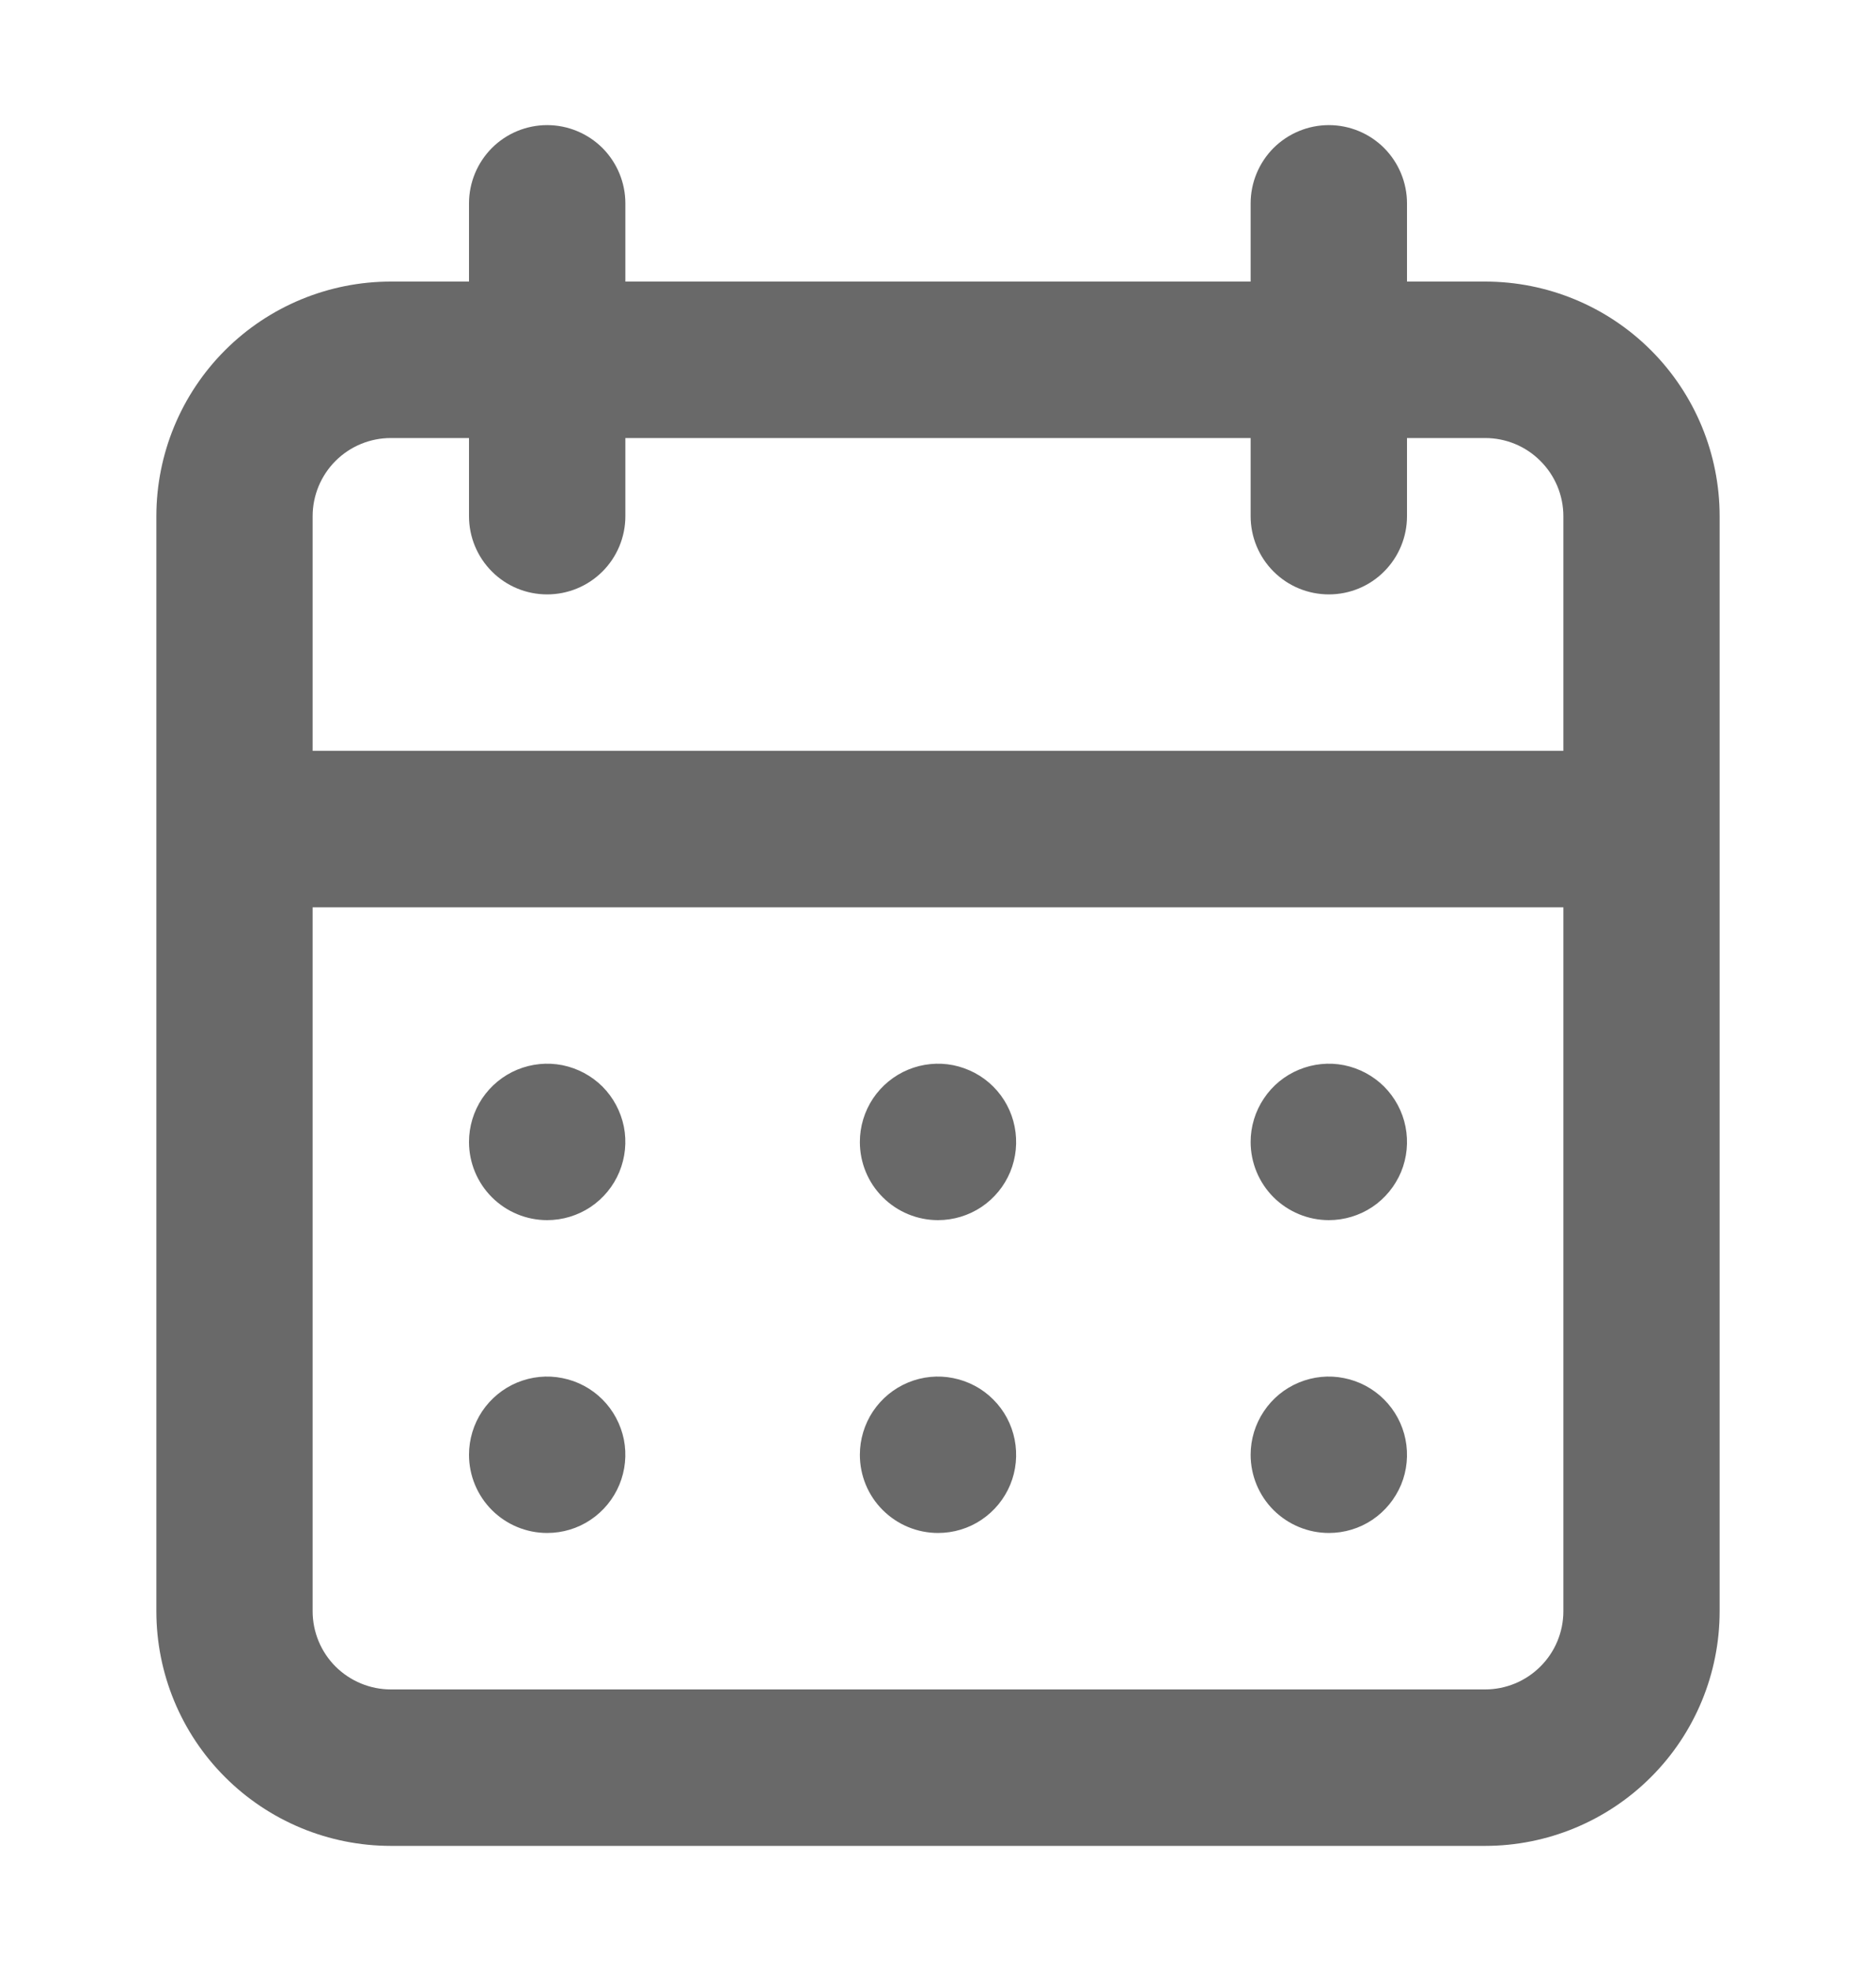 <svg xmlns="http://www.w3.org/2000/svg" width="20" height="21" viewBox="0 0 20 21" fill="none">
  <path d="M10 16.333C10.165 16.333 10.326 16.285 10.463 16.193C10.6 16.101 10.707 15.971 10.77 15.819C10.833 15.667 10.849 15.499 10.817 15.337C10.785 15.176 10.706 15.027 10.589 14.911C10.473 14.794 10.324 14.715 10.162 14.683C10.001 14.65 9.833 14.667 9.681 14.73C9.529 14.793 9.399 14.9 9.307 15.037C9.216 15.174 9.167 15.335 9.167 15.5C9.167 15.721 9.254 15.933 9.411 16.089C9.567 16.245 9.779 16.333 10 16.333ZM14.167 16.333C14.331 16.333 14.493 16.285 14.63 16.193C14.767 16.101 14.873 15.971 14.937 15.819C15 15.667 15.016 15.499 14.984 15.337C14.952 15.176 14.872 15.027 14.756 14.911C14.639 14.794 14.491 14.715 14.329 14.683C14.168 14.65 14 14.667 13.848 14.73C13.695 14.793 13.565 14.9 13.474 15.037C13.382 15.174 13.333 15.335 13.333 15.5C13.333 15.721 13.421 15.933 13.577 16.089C13.734 16.245 13.946 16.333 14.167 16.333ZM14.167 13C14.331 13 14.493 12.951 14.63 12.86C14.767 12.768 14.873 12.638 14.937 12.486C15 12.333 15.016 12.166 14.984 12.004C14.952 11.842 14.872 11.694 14.756 11.577C14.639 11.461 14.491 11.382 14.329 11.349C14.168 11.317 14 11.334 13.848 11.397C13.695 11.46 13.565 11.567 13.474 11.704C13.382 11.841 13.333 12.002 13.333 12.167C13.333 12.388 13.421 12.6 13.577 12.756C13.734 12.912 13.946 13 14.167 13ZM10 13C10.165 13 10.326 12.951 10.463 12.86C10.6 12.768 10.707 12.638 10.77 12.486C10.833 12.333 10.849 12.166 10.817 12.004C10.785 11.842 10.706 11.694 10.589 11.577C10.473 11.461 10.324 11.382 10.162 11.349C10.001 11.317 9.833 11.334 9.681 11.397C9.529 11.46 9.399 11.567 9.307 11.704C9.216 11.841 9.167 12.002 9.167 12.167C9.167 12.388 9.254 12.6 9.411 12.756C9.567 12.912 9.779 13 10 13ZM15.833 3H15V2.167C15 1.946 14.912 1.734 14.756 1.577C14.6 1.421 14.388 1.333 14.167 1.333C13.946 1.333 13.734 1.421 13.577 1.577C13.421 1.734 13.333 1.946 13.333 2.167V3H6.667V2.167C6.667 1.946 6.579 1.734 6.423 1.577C6.266 1.421 6.054 1.333 5.833 1.333C5.612 1.333 5.4 1.421 5.244 1.577C5.088 1.734 5 1.946 5 2.167V3H4.167C3.504 3 2.868 3.263 2.399 3.732C1.93 4.201 1.667 4.837 1.667 5.5V17.167C1.667 17.83 1.93 18.466 2.399 18.934C2.868 19.403 3.504 19.667 4.167 19.667H15.833C16.496 19.667 17.132 19.403 17.601 18.934C18.07 18.466 18.333 17.83 18.333 17.167V5.5C18.333 4.837 18.07 4.201 17.601 3.732C17.132 3.263 16.496 3 15.833 3ZM16.667 17.167C16.667 17.388 16.579 17.6 16.422 17.756C16.266 17.912 16.054 18 15.833 18H4.167C3.946 18 3.734 17.912 3.577 17.756C3.421 17.6 3.333 17.388 3.333 17.167V9.667H16.667V17.167ZM16.667 8H3.333V5.5C3.333 5.279 3.421 5.067 3.577 4.911C3.734 4.754 3.946 4.667 4.167 4.667H5V5.5C5 5.721 5.088 5.933 5.244 6.089C5.4 6.246 5.612 6.333 5.833 6.333C6.054 6.333 6.266 6.246 6.423 6.089C6.579 5.933 6.667 5.721 6.667 5.5V4.667H13.333V5.5C13.333 5.721 13.421 5.933 13.577 6.089C13.734 6.246 13.946 6.333 14.167 6.333C14.388 6.333 14.6 6.246 14.756 6.089C14.912 5.933 15 5.721 15 5.5V4.667H15.833C16.054 4.667 16.266 4.754 16.422 4.911C16.579 5.067 16.667 5.279 16.667 5.5V8ZM5.833 13C5.998 13 6.159 12.951 6.296 12.86C6.433 12.768 6.54 12.638 6.603 12.486C6.666 12.333 6.683 12.166 6.651 12.004C6.618 11.842 6.539 11.694 6.423 11.577C6.306 11.461 6.158 11.382 5.996 11.349C5.834 11.317 5.667 11.334 5.514 11.397C5.362 11.46 5.232 11.567 5.14 11.704C5.049 11.841 5 12.002 5 12.167C5 12.388 5.088 12.6 5.244 12.756C5.4 12.912 5.612 13 5.833 13ZM5.833 16.333C5.998 16.333 6.159 16.285 6.296 16.193C6.433 16.101 6.54 15.971 6.603 15.819C6.666 15.667 6.683 15.499 6.651 15.337C6.618 15.176 6.539 15.027 6.423 14.911C6.306 14.794 6.158 14.715 5.996 14.683C5.834 14.65 5.667 14.667 5.514 14.73C5.362 14.793 5.232 14.9 5.14 15.037C5.049 15.174 5 15.335 5 15.5C5 15.721 5.088 15.933 5.244 16.089C5.4 16.245 5.612 16.333 5.833 16.333Z" fill="#696969"/>
</svg>